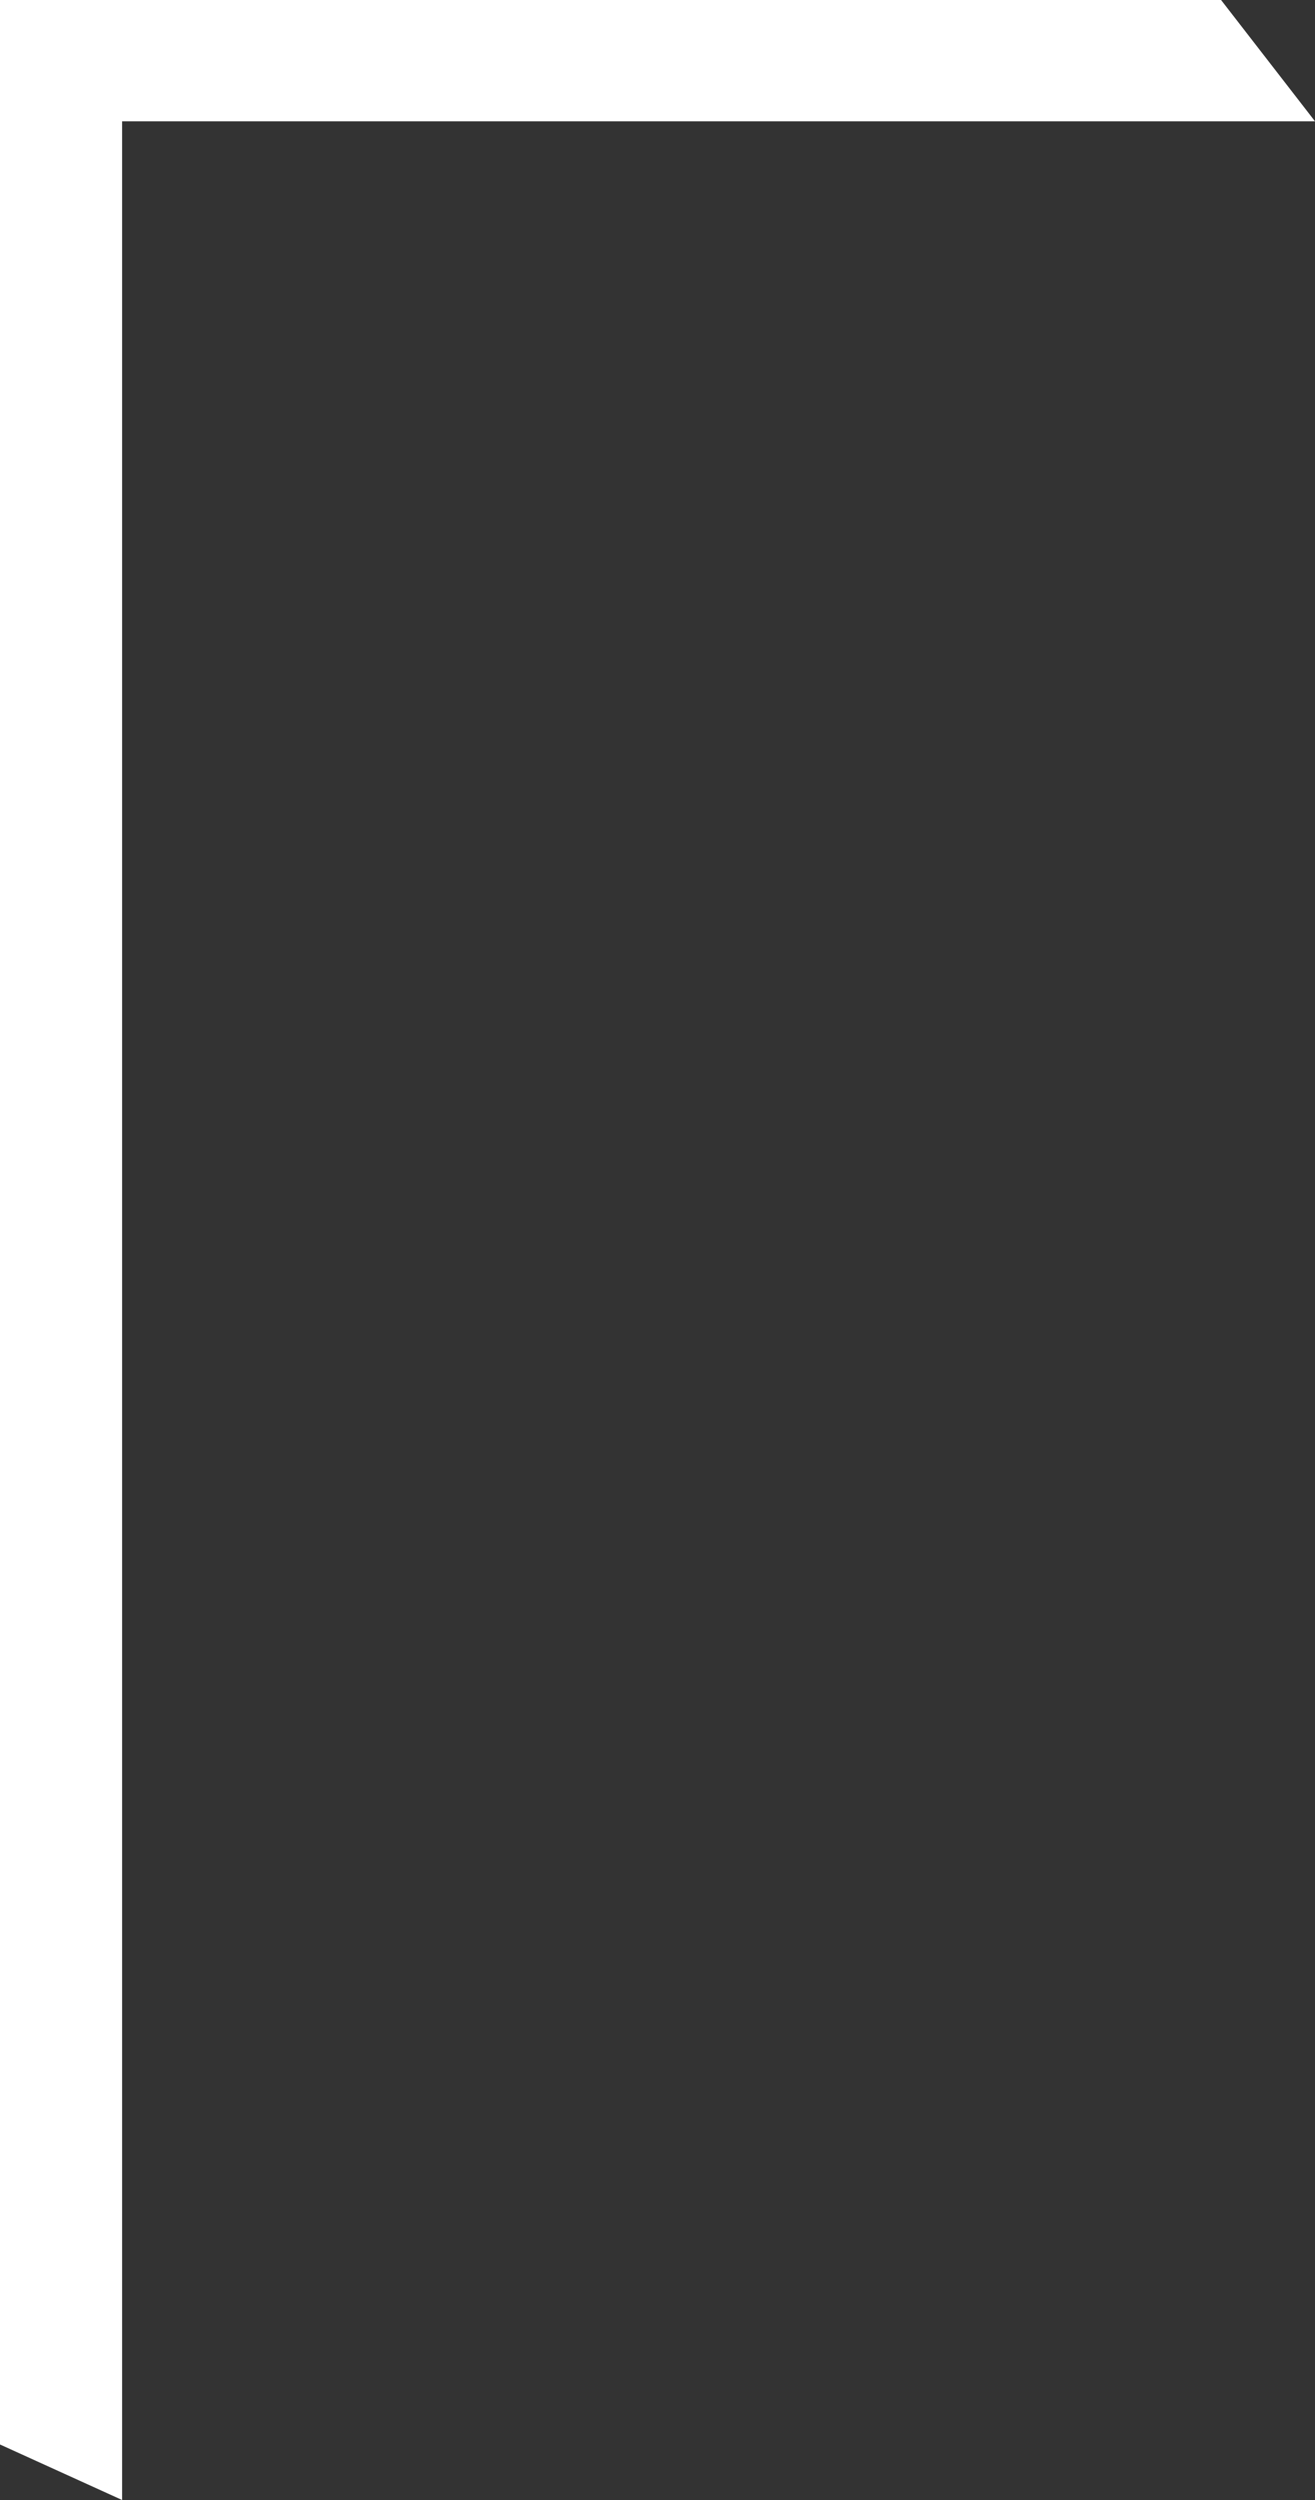 <?xml version="1.0" encoding="UTF-8"?> <svg xmlns="http://www.w3.org/2000/svg" width="160" height="304" viewBox="0 0 160 304" fill="none"><rect x="0" y="0" width="160" height="304" fill="#333333" stroke="none"/> <path d="M148.571 6.49427e-06L160 14.75L14.857 14.75L14.857 304L0 297.25L1.29932e-05 0L148.571 6.49427e-06Z" fill="white"></path> </svg> 